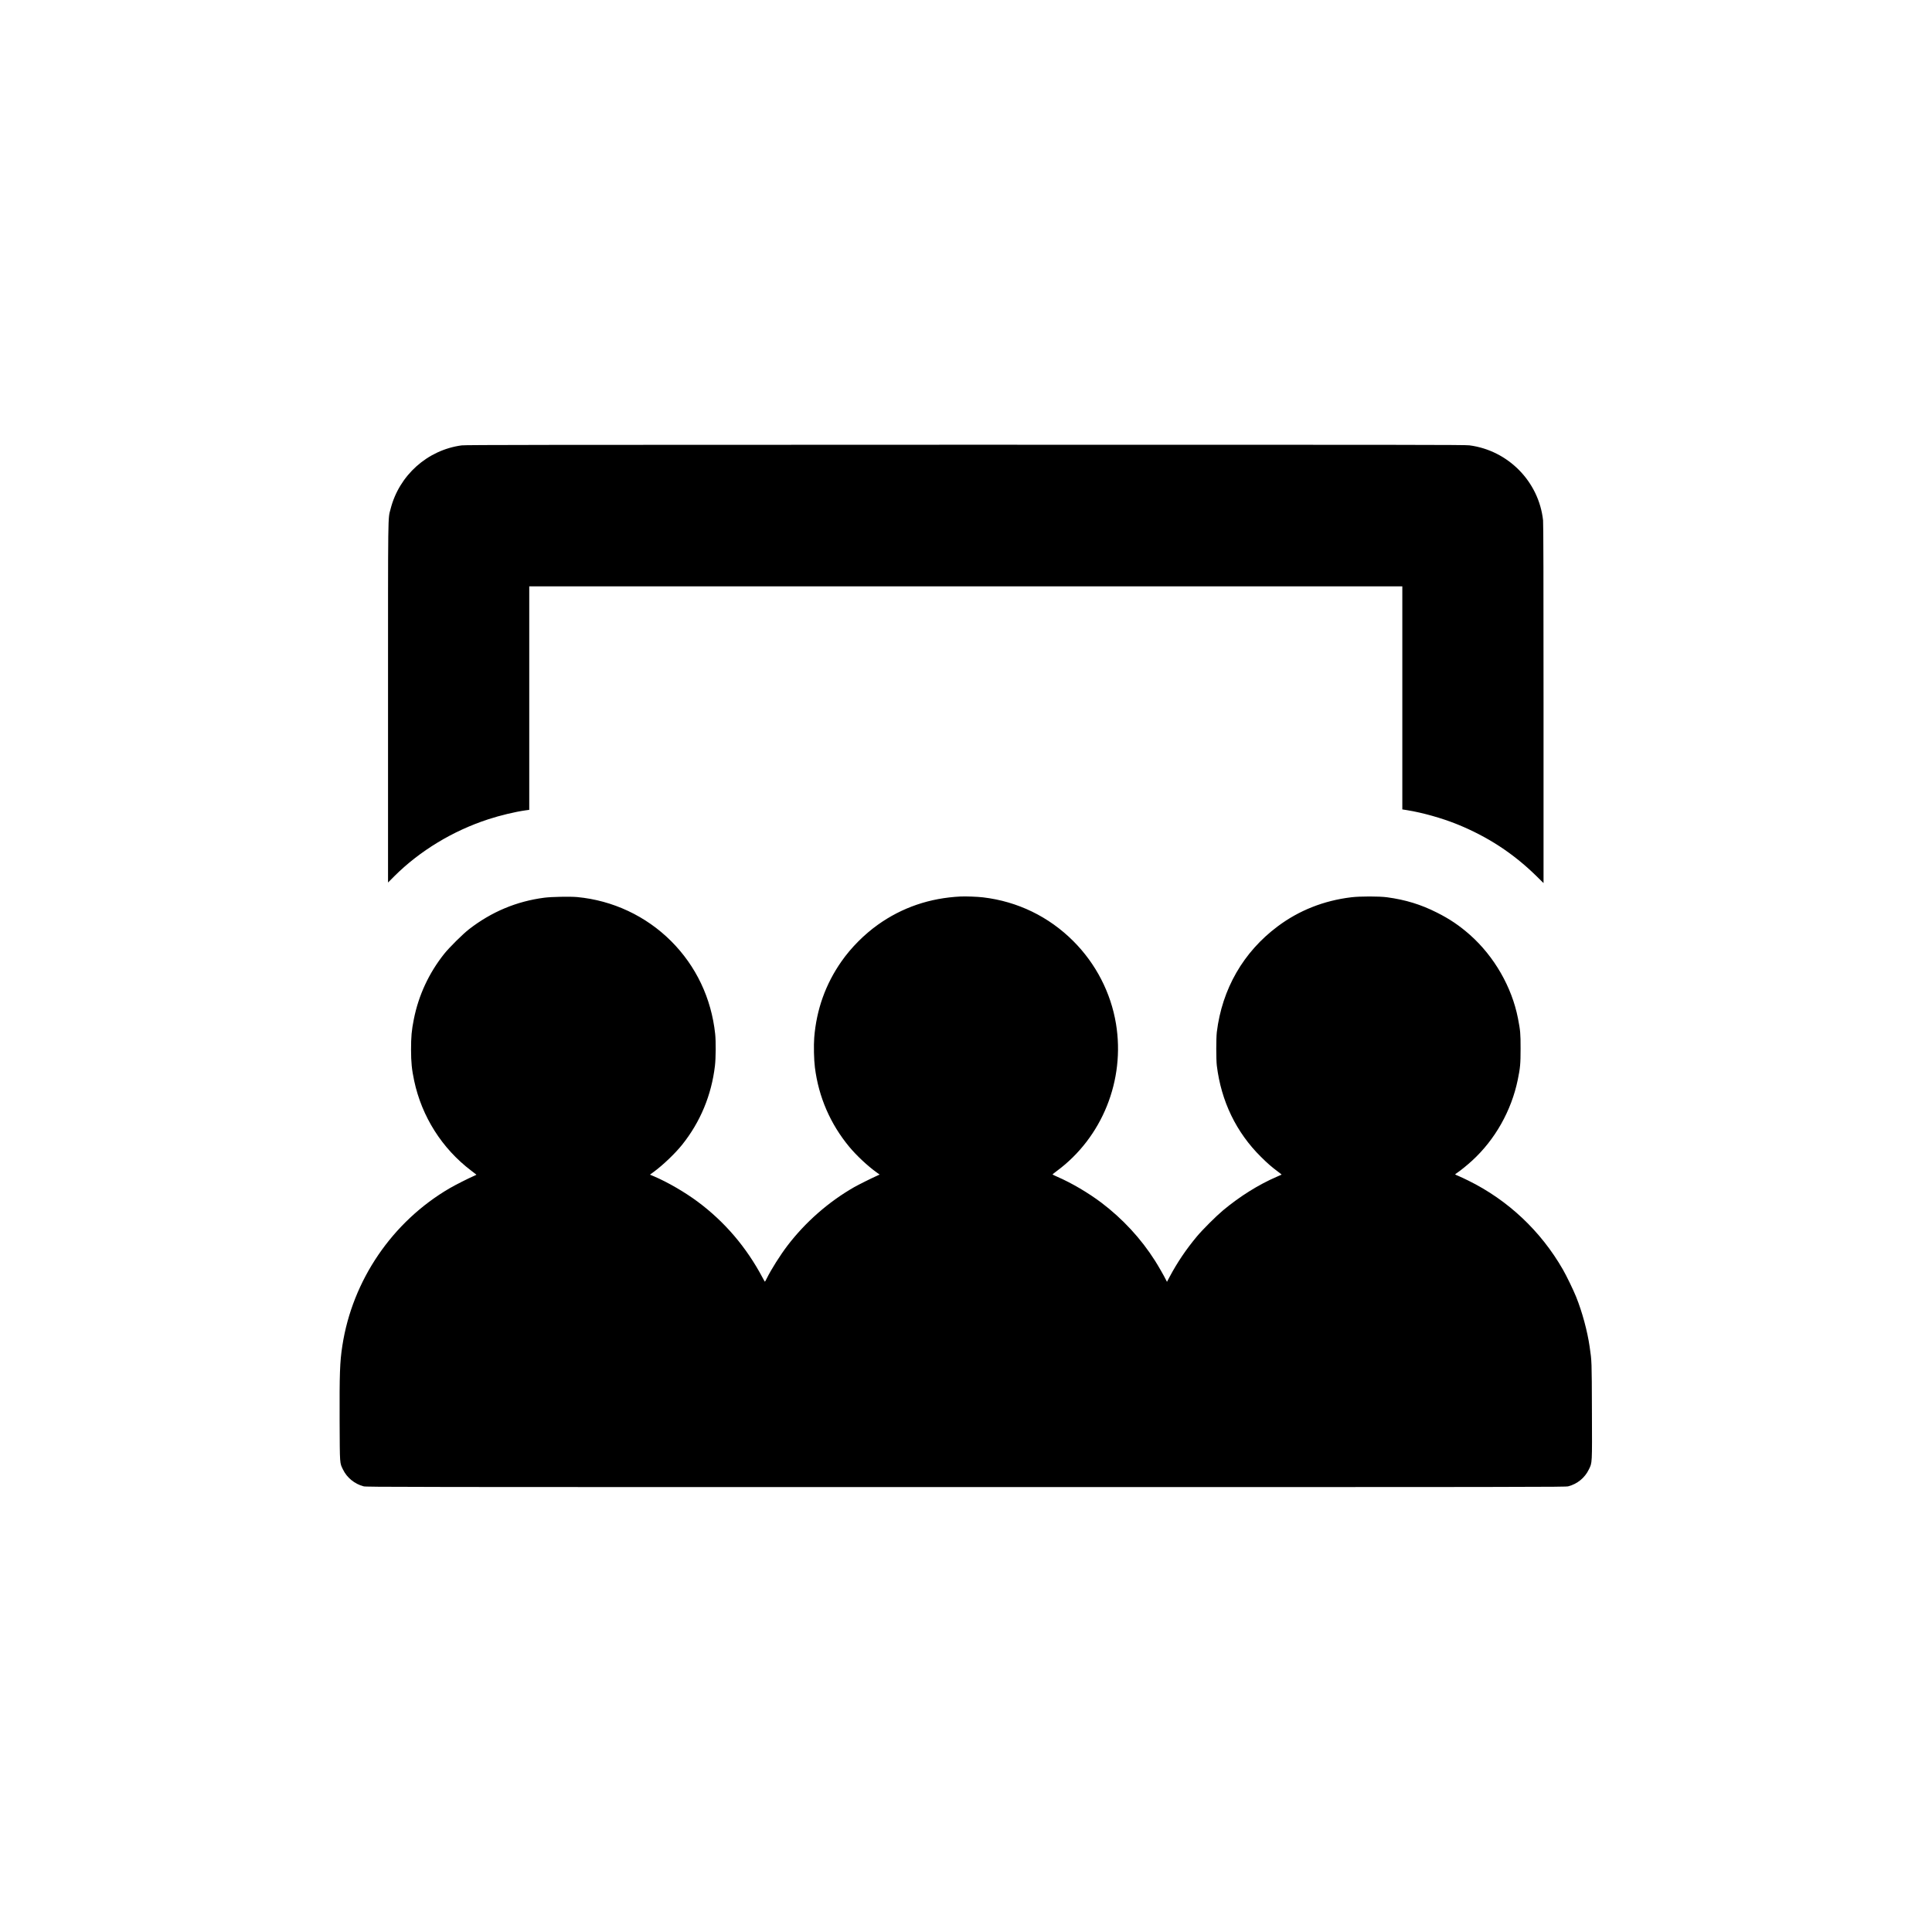 <?xml version="1.0" standalone="no"?>
<!DOCTYPE svg PUBLIC "-//W3C//DTD SVG 20010904//EN"
 "http://www.w3.org/TR/2001/REC-SVG-20010904/DTD/svg10.dtd">
<svg version="1.0" xmlns="http://www.w3.org/2000/svg"
 width="4501pt" height="4501pt" viewBox="0 0 4501 4501"
 preserveAspectRatio="xMidYMid meet">
<g transform="translate(0,4501) scale(0.1,-0.1)"
fill="#000000" stroke="none">
<path d="M10755 34634 c-799 -108 -1457 -698 -1656 -1483 -63 -247 -59 61 -59
-4521 l0 -4180 148 148 c591 589 1361 1056 2187 1325 274 90 629 175 868 208
l87 12 0 2604 0 2603 10170 0 10170 0 0 -2599 0 -2598 108 -17 c361 -58 809
-184 1164 -327 709 -286 1310 -678 1846 -1203 l172 -169 0 4177 c0 2863 -3
4207 -11 4274 -98 901 -812 1629 -1716 1747 -101 13 -1458 15 -11746 14 -9756
-1 -11648 -3 -11732 -15z"/>
<path d="M22375 24124 c-715 -36 -1358 -255 -1921 -656 -320 -228 -627 -536
-849 -854 -372 -530 -584 -1125 -636 -1779 -14 -182 -7 -519 16 -695 87 -687
359 -1315 800 -1847 169 -204 432 -450 642 -600 l66 -47 -44 -20 c-145 -64
-460 -222 -554 -276 -593 -340 -1133 -814 -1549 -1359 -168 -220 -379 -554
-482 -763 -21 -43 -41 -78 -44 -78 -3 0 -27 42 -54 93 -376 709 -881 1301
-1508 1768 -298 222 -700 456 -1014 590 l-102 43 97 71 c212 157 491 424 652
625 425 531 684 1155 765 1840 21 177 24 570 5 745 -89 829 -444 1578 -1026
2160 -586 585 -1360 948 -2188 1026 -165 15 -599 7 -767 -15 -645 -84 -1226
-327 -1750 -732 -143 -110 -468 -432 -584 -579 -355 -447 -595 -965 -705
-1520 -52 -258 -65 -409 -65 -710 1 -299 17 -460 73 -724 178 -835 649 -1579
1329 -2094 64 -49 119 -91 121 -93 2 -2 -25 -16 -60 -31 -117 -50 -432 -209
-559 -283 -1340 -780 -2271 -2146 -2505 -3675 -58 -378 -67 -647 -63 -1765 5
-1012 1 -957 78 -1115 92 -191 270 -336 480 -392 62 -17 746 -18 14030 -18
13378 0 13968 1 14035 18 210 54 386 197 480 392 80 164 77 106 72 1366 -4
1176 -3 1154 -53 1494 -53 366 -173 810 -315 1163 -64 159 -225 492 -309 637
-514 896 -1278 1614 -2197 2068 -81 40 -185 89 -230 108 -46 18 -83 36 -83 39
0 3 24 21 52 40 80 54 233 178 345 281 533 488 914 1163 1062 1882 58 281 66
372 66 732 0 352 -5 412 -61 700 -142 729 -552 1442 -1117 1944 -246 217 -471
370 -772 521 -373 188 -726 297 -1160 356 -182 25 -630 25 -835 0 -641 -78
-1215 -305 -1713 -677 -801 -598 -1296 -1459 -1419 -2464 -17 -147 -17 -633 0
-780 102 -832 452 -1556 1029 -2127 152 -151 250 -236 391 -341 51 -38 92 -70
90 -72 -2 -1 -52 -24 -113 -50 -424 -183 -857 -454 -1250 -781 -164 -137 -479
-451 -614 -613 -250 -300 -456 -606 -631 -935 l-63 -119 -25 49 c-48 97 -177
322 -254 443 -326 515 -754 977 -1249 1352 -307 231 -694 459 -1028 604 -61
27 -111 51 -111 54 1 3 45 39 99 79 1059 781 1597 2119 1380 3432 -120 724
-469 1400 -994 1925 -570 570 -1296 923 -2100 1019 -133 16 -404 26 -530 20z"/>
</g>
</svg>
